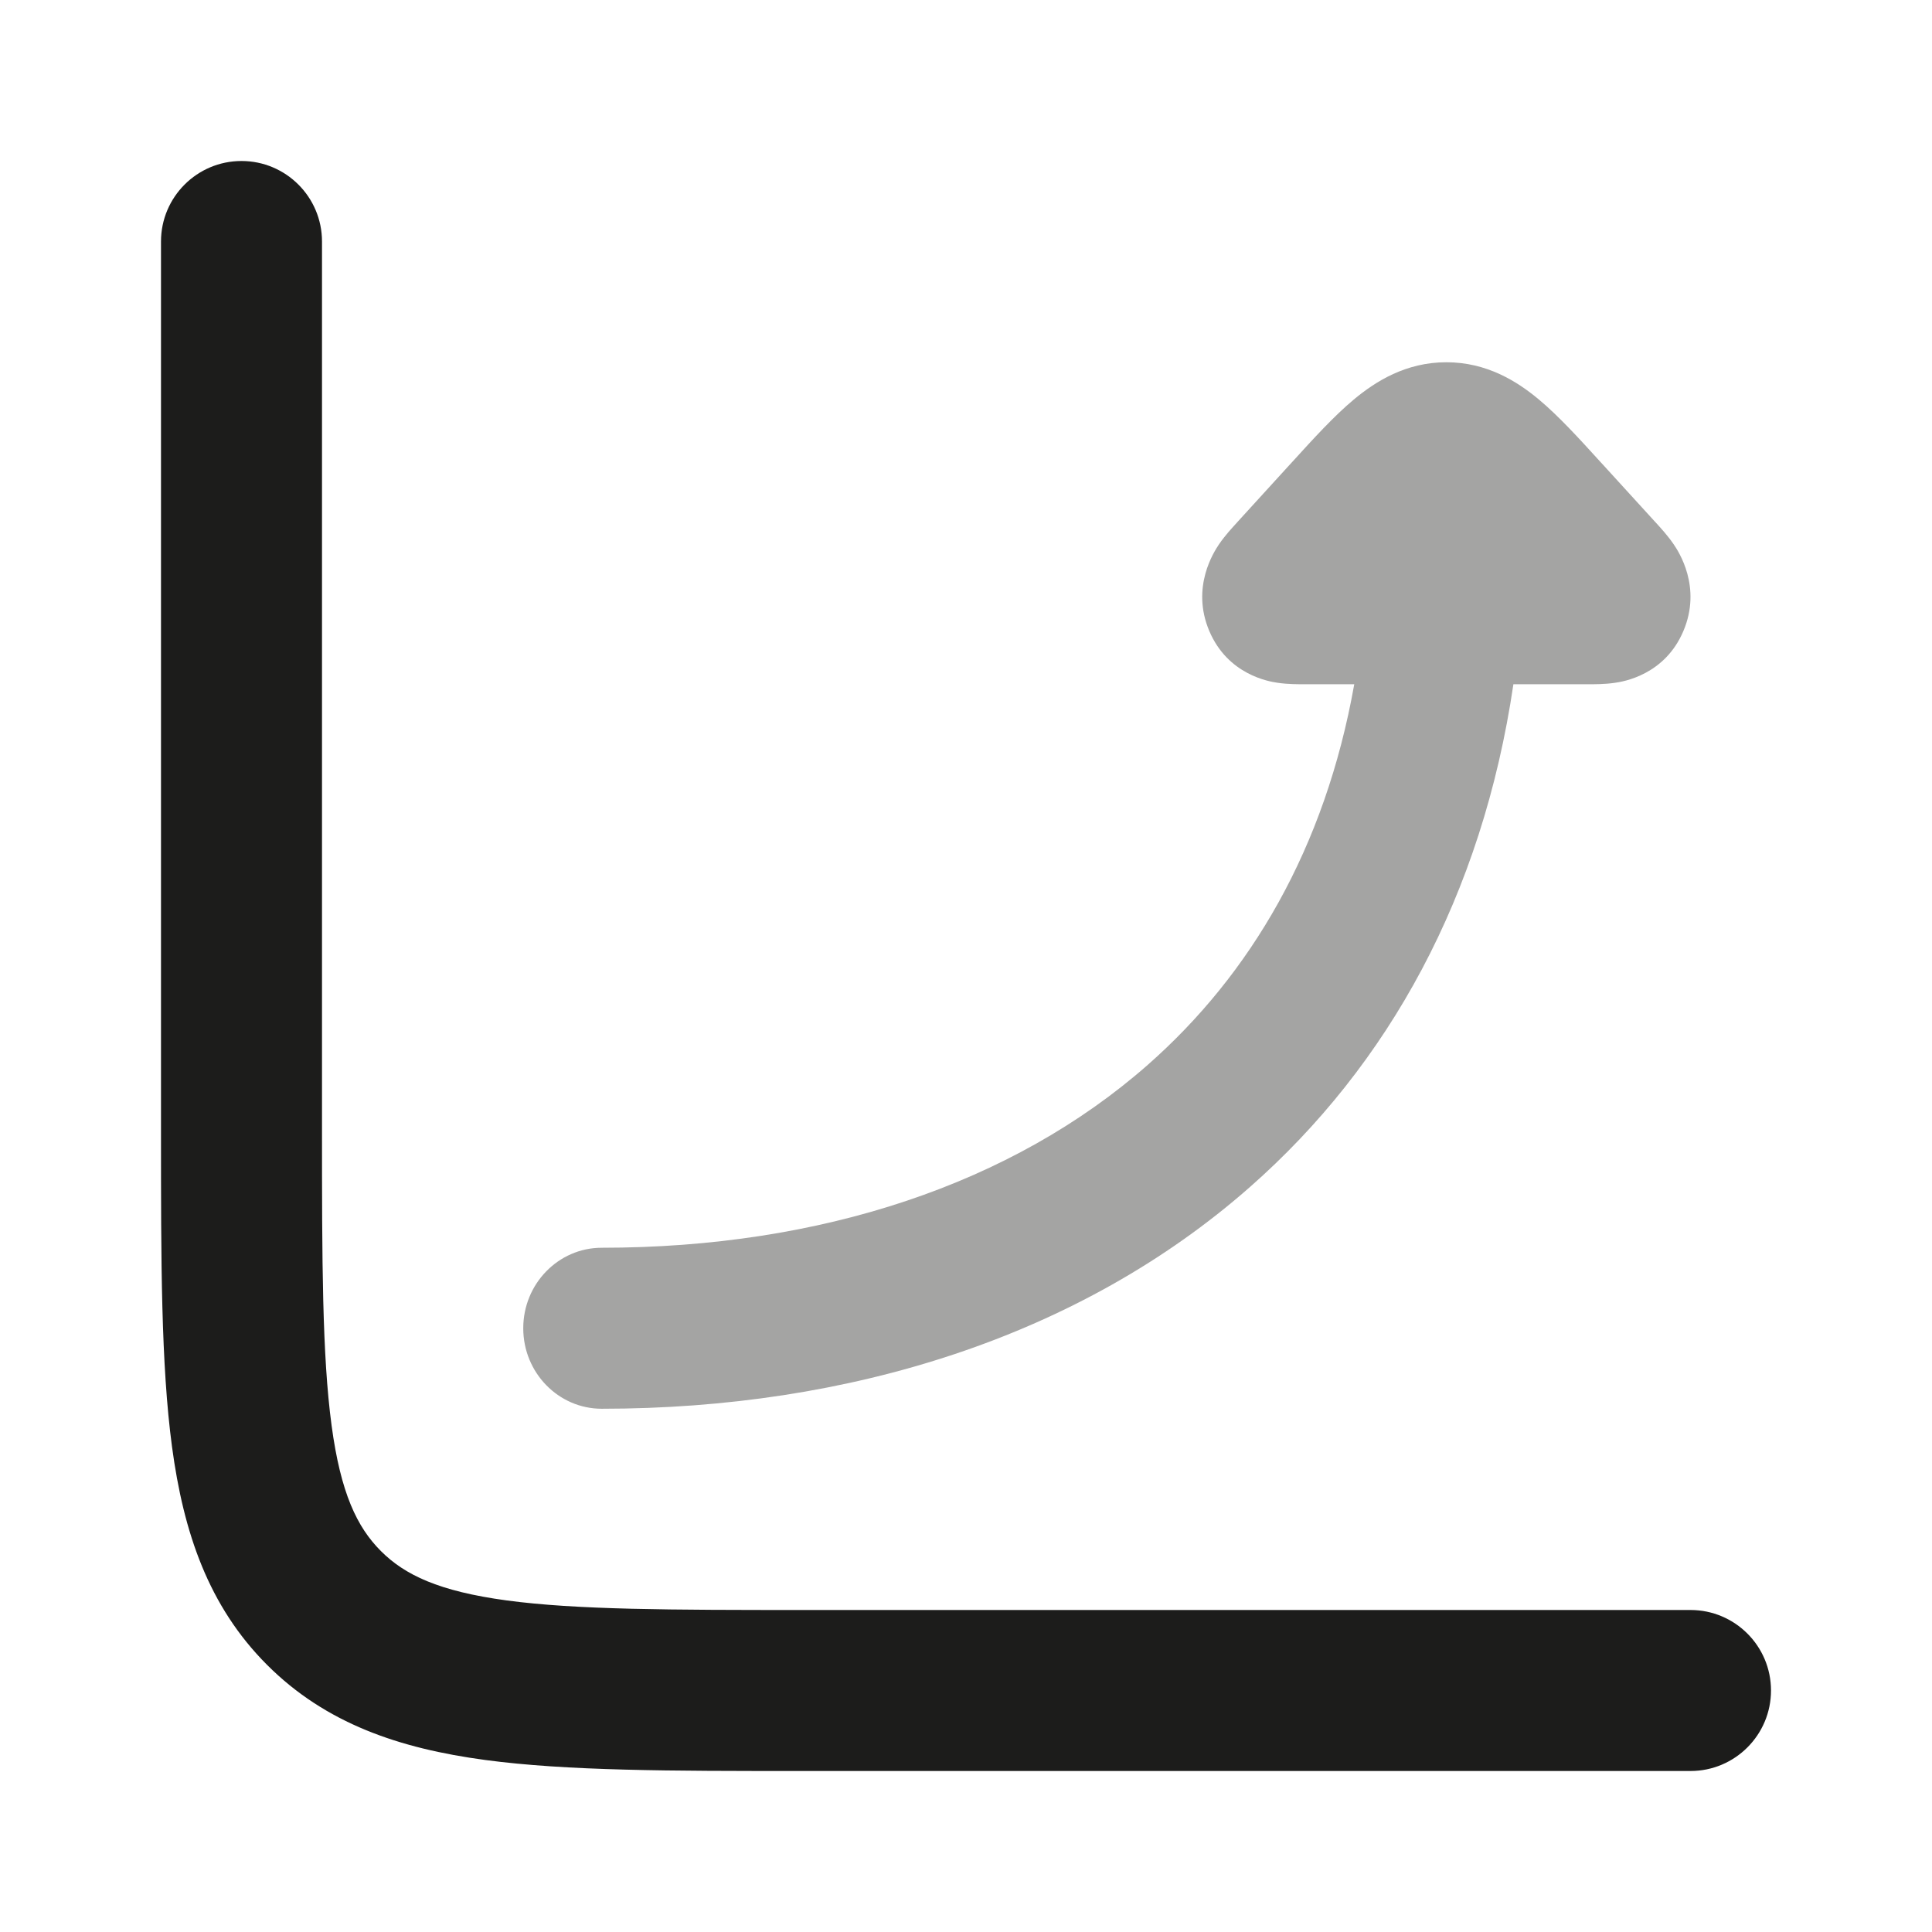 <svg xmlns="http://www.w3.org/2000/svg" viewBox="0 0 24 24" width="24" height="24" color="#1c1c1b" fill="none">
    <path opacity="0.4" fill-rule="evenodd" clip-rule="evenodd" d="M6.5 16.5C6.5 17.052 6.937 17.5 7.475 17.5C10.548 17.5 13.415 16.606 15.529 14.744C17.248 13.231 18.412 11.128 18.8 8.5H19.704C19.709 8.5 19.716 8.5 19.723 8.5C19.795 8.5 19.936 8.501 20.061 8.482C20.169 8.467 20.682 8.383 20.912 7.838C21.143 7.293 20.853 6.852 20.79 6.76C20.718 6.654 20.621 6.549 20.572 6.495C20.567 6.489 20.562 6.485 20.558 6.48L19.916 5.776C19.904 5.763 19.892 5.75 19.88 5.737C19.62 5.451 19.362 5.168 19.119 4.965C18.846 4.736 18.468 4.5 17.967 4.5C17.466 4.5 17.089 4.736 16.815 4.965C16.572 5.168 16.314 5.451 16.054 5.737C16.042 5.75 16.03 5.763 16.018 5.776L15.376 6.48C15.372 6.485 15.368 6.489 15.363 6.495C15.313 6.549 15.216 6.654 15.144 6.76C15.082 6.852 14.791 7.293 15.022 7.838C15.253 8.383 15.765 8.467 15.873 8.482C15.998 8.501 16.139 8.5 16.212 8.5C16.219 8.5 16.225 8.5 16.231 8.5H16.823C16.46 10.543 15.533 12.105 14.259 13.227C12.576 14.708 10.197 15.5 7.475 15.5C6.937 15.5 6.5 15.948 6.5 16.5Z" fill="currentColor" />
    <path fill-rule="evenodd" clip-rule="evenodd" d="M3 2C3.552 2 4 2.448 4 3V14C4 15.678 4.002 16.836 4.119 17.707C4.232 18.549 4.436 18.972 4.732 19.268C5.028 19.564 5.451 19.767 6.293 19.881C7.164 19.998 8.322 20 10 20H21C21.552 20 22 20.448 22 21C22 21.552 21.552 22 21 22H9.928C8.339 22 7.046 22 6.026 21.863C4.962 21.72 4.047 21.411 3.318 20.682C2.589 19.953 2.28 19.038 2.137 17.974C2 16.954 2 15.661 2 14.072L2 3C2 2.448 2.448 2 3 2Z" fill="currentColor" />
</svg>